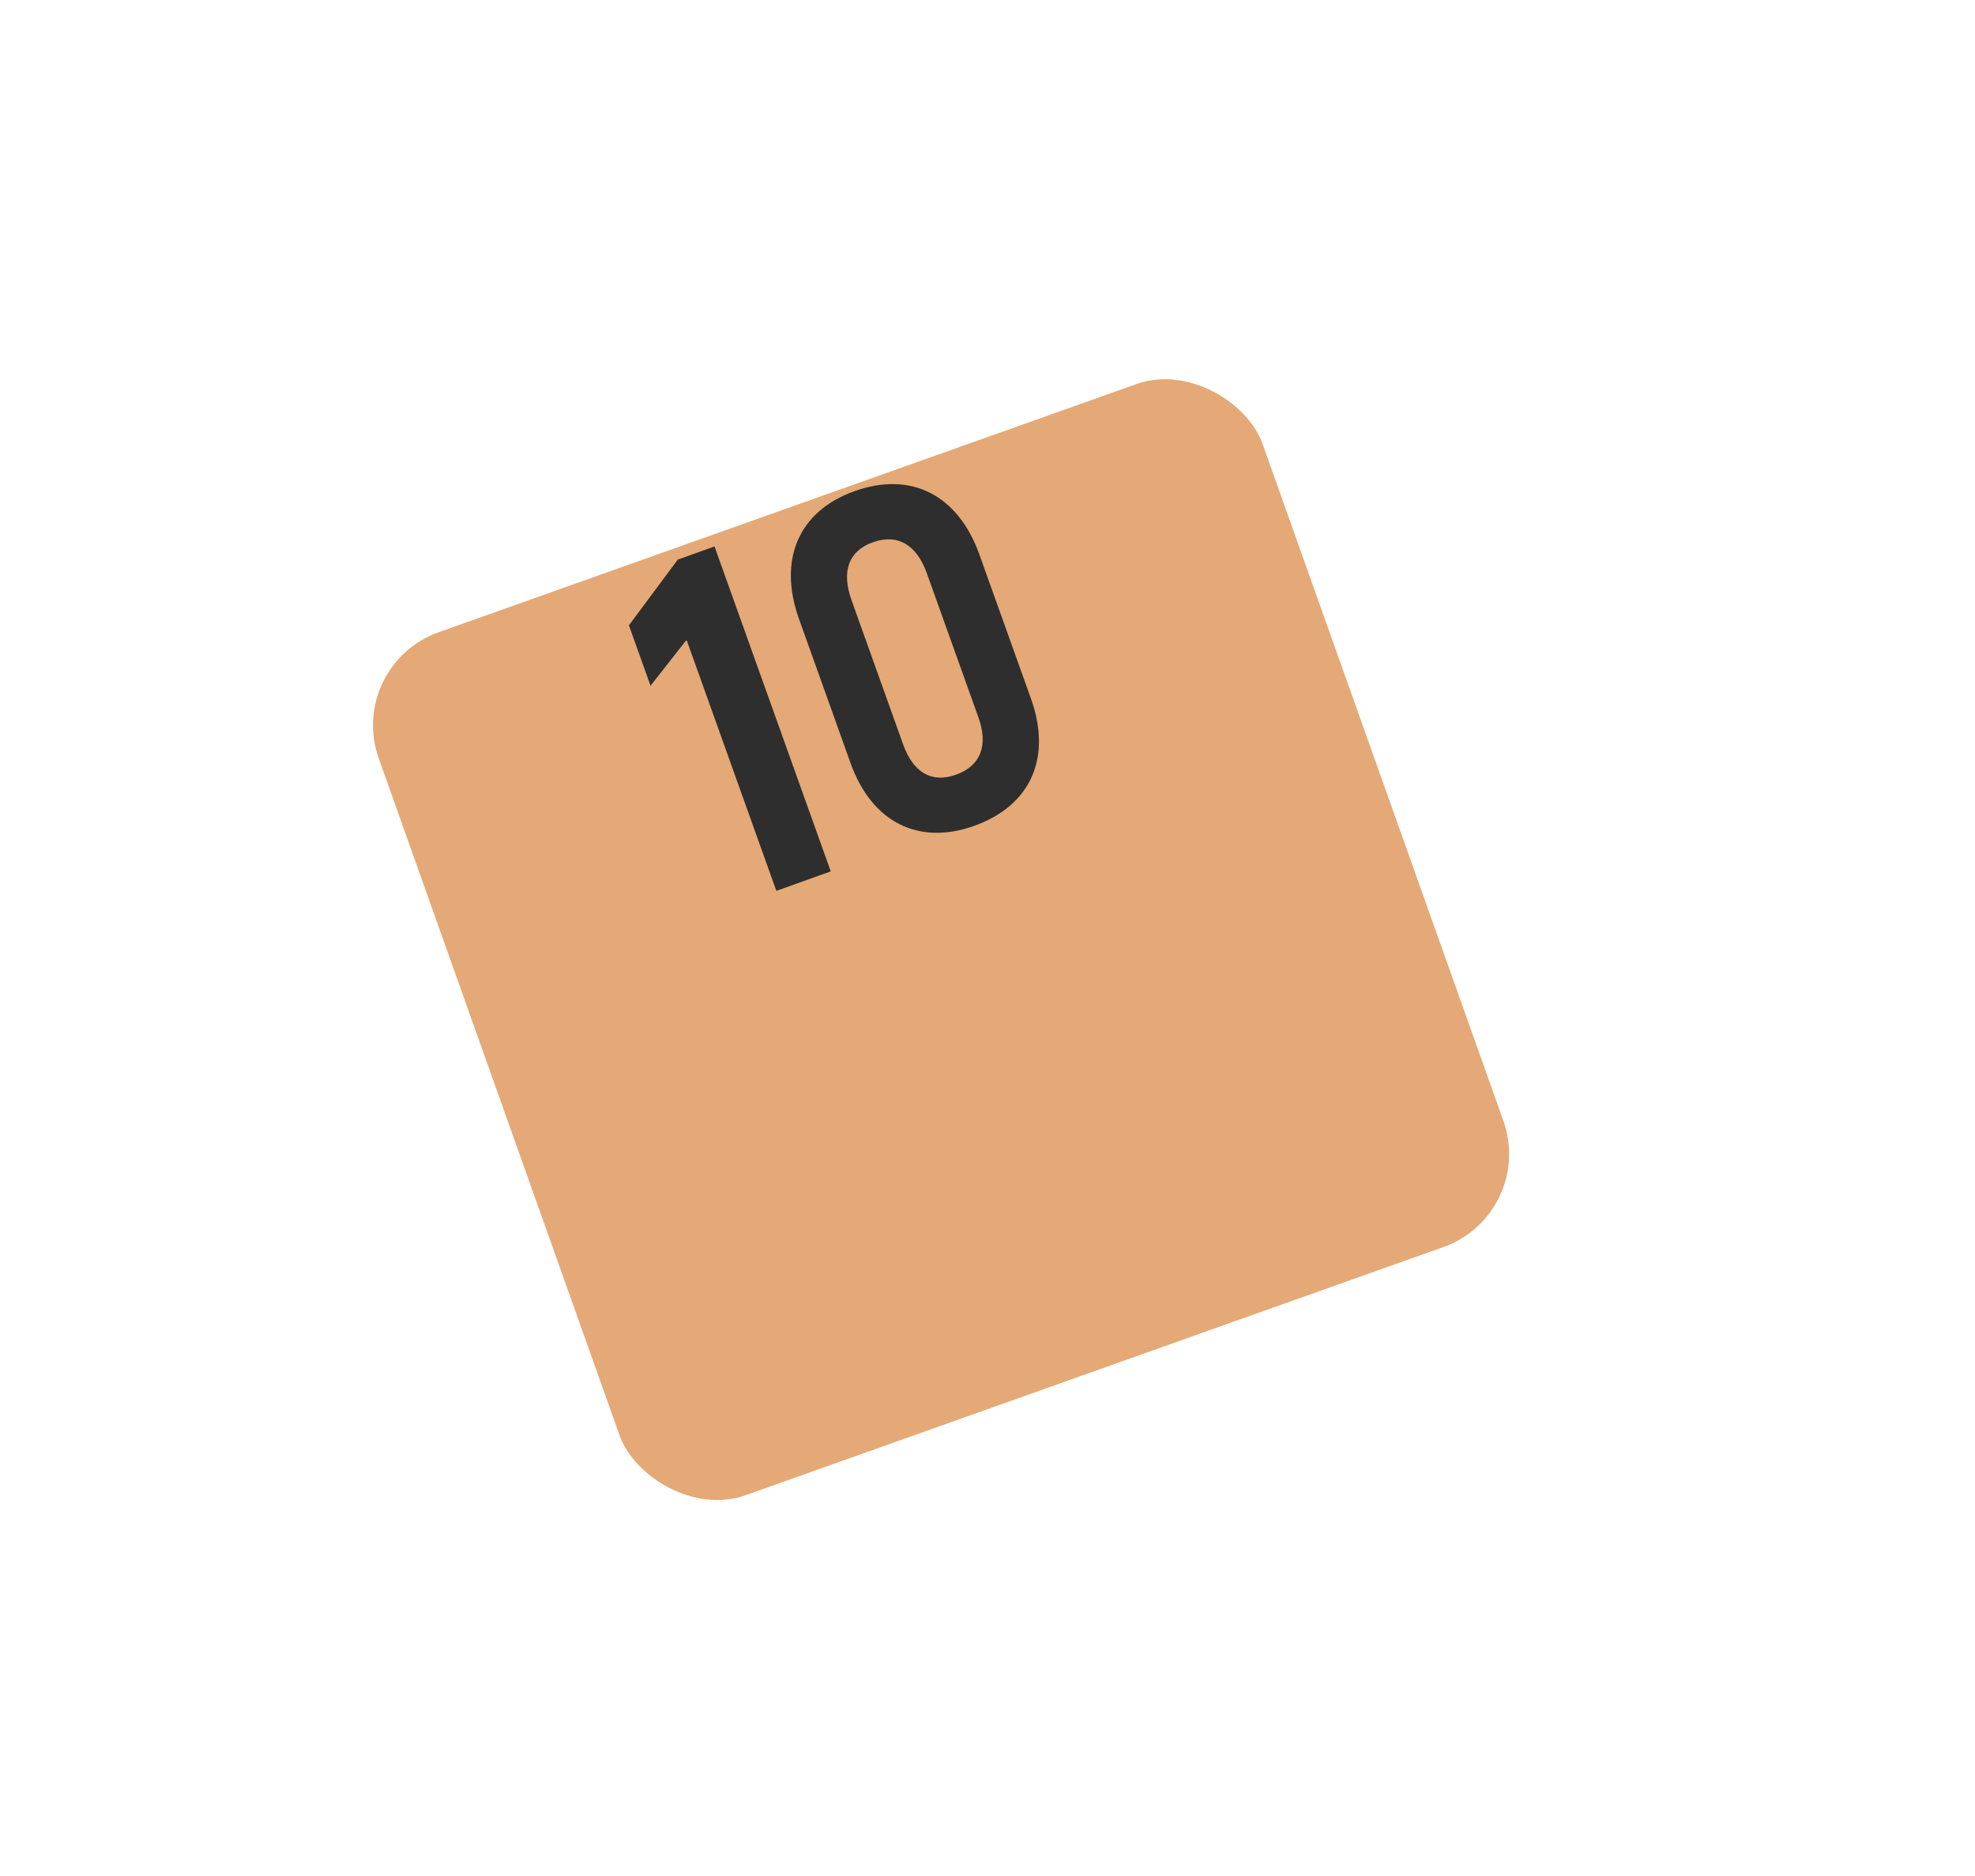 <?xml version="1.0" encoding="UTF-8"?> <svg xmlns="http://www.w3.org/2000/svg" width="80" height="76" viewBox="0 0 80 76" fill="none"> <g filter="url(#filter0_d)"> <rect x="10" y="16.953" width="38" height="37.106" rx="4" transform="rotate(-19.58 10 16.953)" fill="#E4A976"></rect> </g> <path d="M27.454 22.671L25.475 25.333L26.351 27.781L27.81 25.921L31.447 36.09L33.651 35.301L28.942 22.138L27.454 22.671ZM39.462 33.456C41.759 32.635 42.615 30.693 41.76 28.301L39.671 22.464C38.809 20.053 36.909 19.076 34.611 19.898C32.352 20.706 31.503 22.667 32.365 25.077L34.453 30.915C35.308 33.307 37.202 34.265 39.462 33.456ZM38.721 31.385C37.741 31.735 36.992 31.302 36.581 30.154L34.493 24.316C34.075 23.148 34.373 22.32 35.352 21.969C36.351 21.612 37.126 22.057 37.543 23.225L39.632 29.062C40.042 30.211 39.719 31.028 38.721 31.385Z" fill="#2E2E2E"></path> <defs> <filter id="filter0_d" x="0.108" y="0.326" width="76.022" height="75.479" filterUnits="userSpaceOnUse" color-interpolation-filters="sRGB"> <feFlood flood-opacity="0" result="BackgroundImageFix"></feFlood> <feColorMatrix in="SourceAlpha" type="matrix" values="0 0 0 0 0 0 0 0 0 0 0 0 0 0 0 0 0 0 127 0"></feColorMatrix> <feOffset dx="4" dy="10"></feOffset> <feGaussianBlur stdDeviation="7.5"></feGaussianBlur> <feColorMatrix type="matrix" values="0 0 0 0 0.894 0 0 0 0 0.663 0 0 0 0 0.463 0 0 0 0.5 0"></feColorMatrix> <feBlend mode="normal" in2="BackgroundImageFix" result="effect1_dropShadow"></feBlend> <feBlend mode="normal" in="SourceGraphic" in2="effect1_dropShadow" result="shape"></feBlend> </filter> </defs> </svg> 